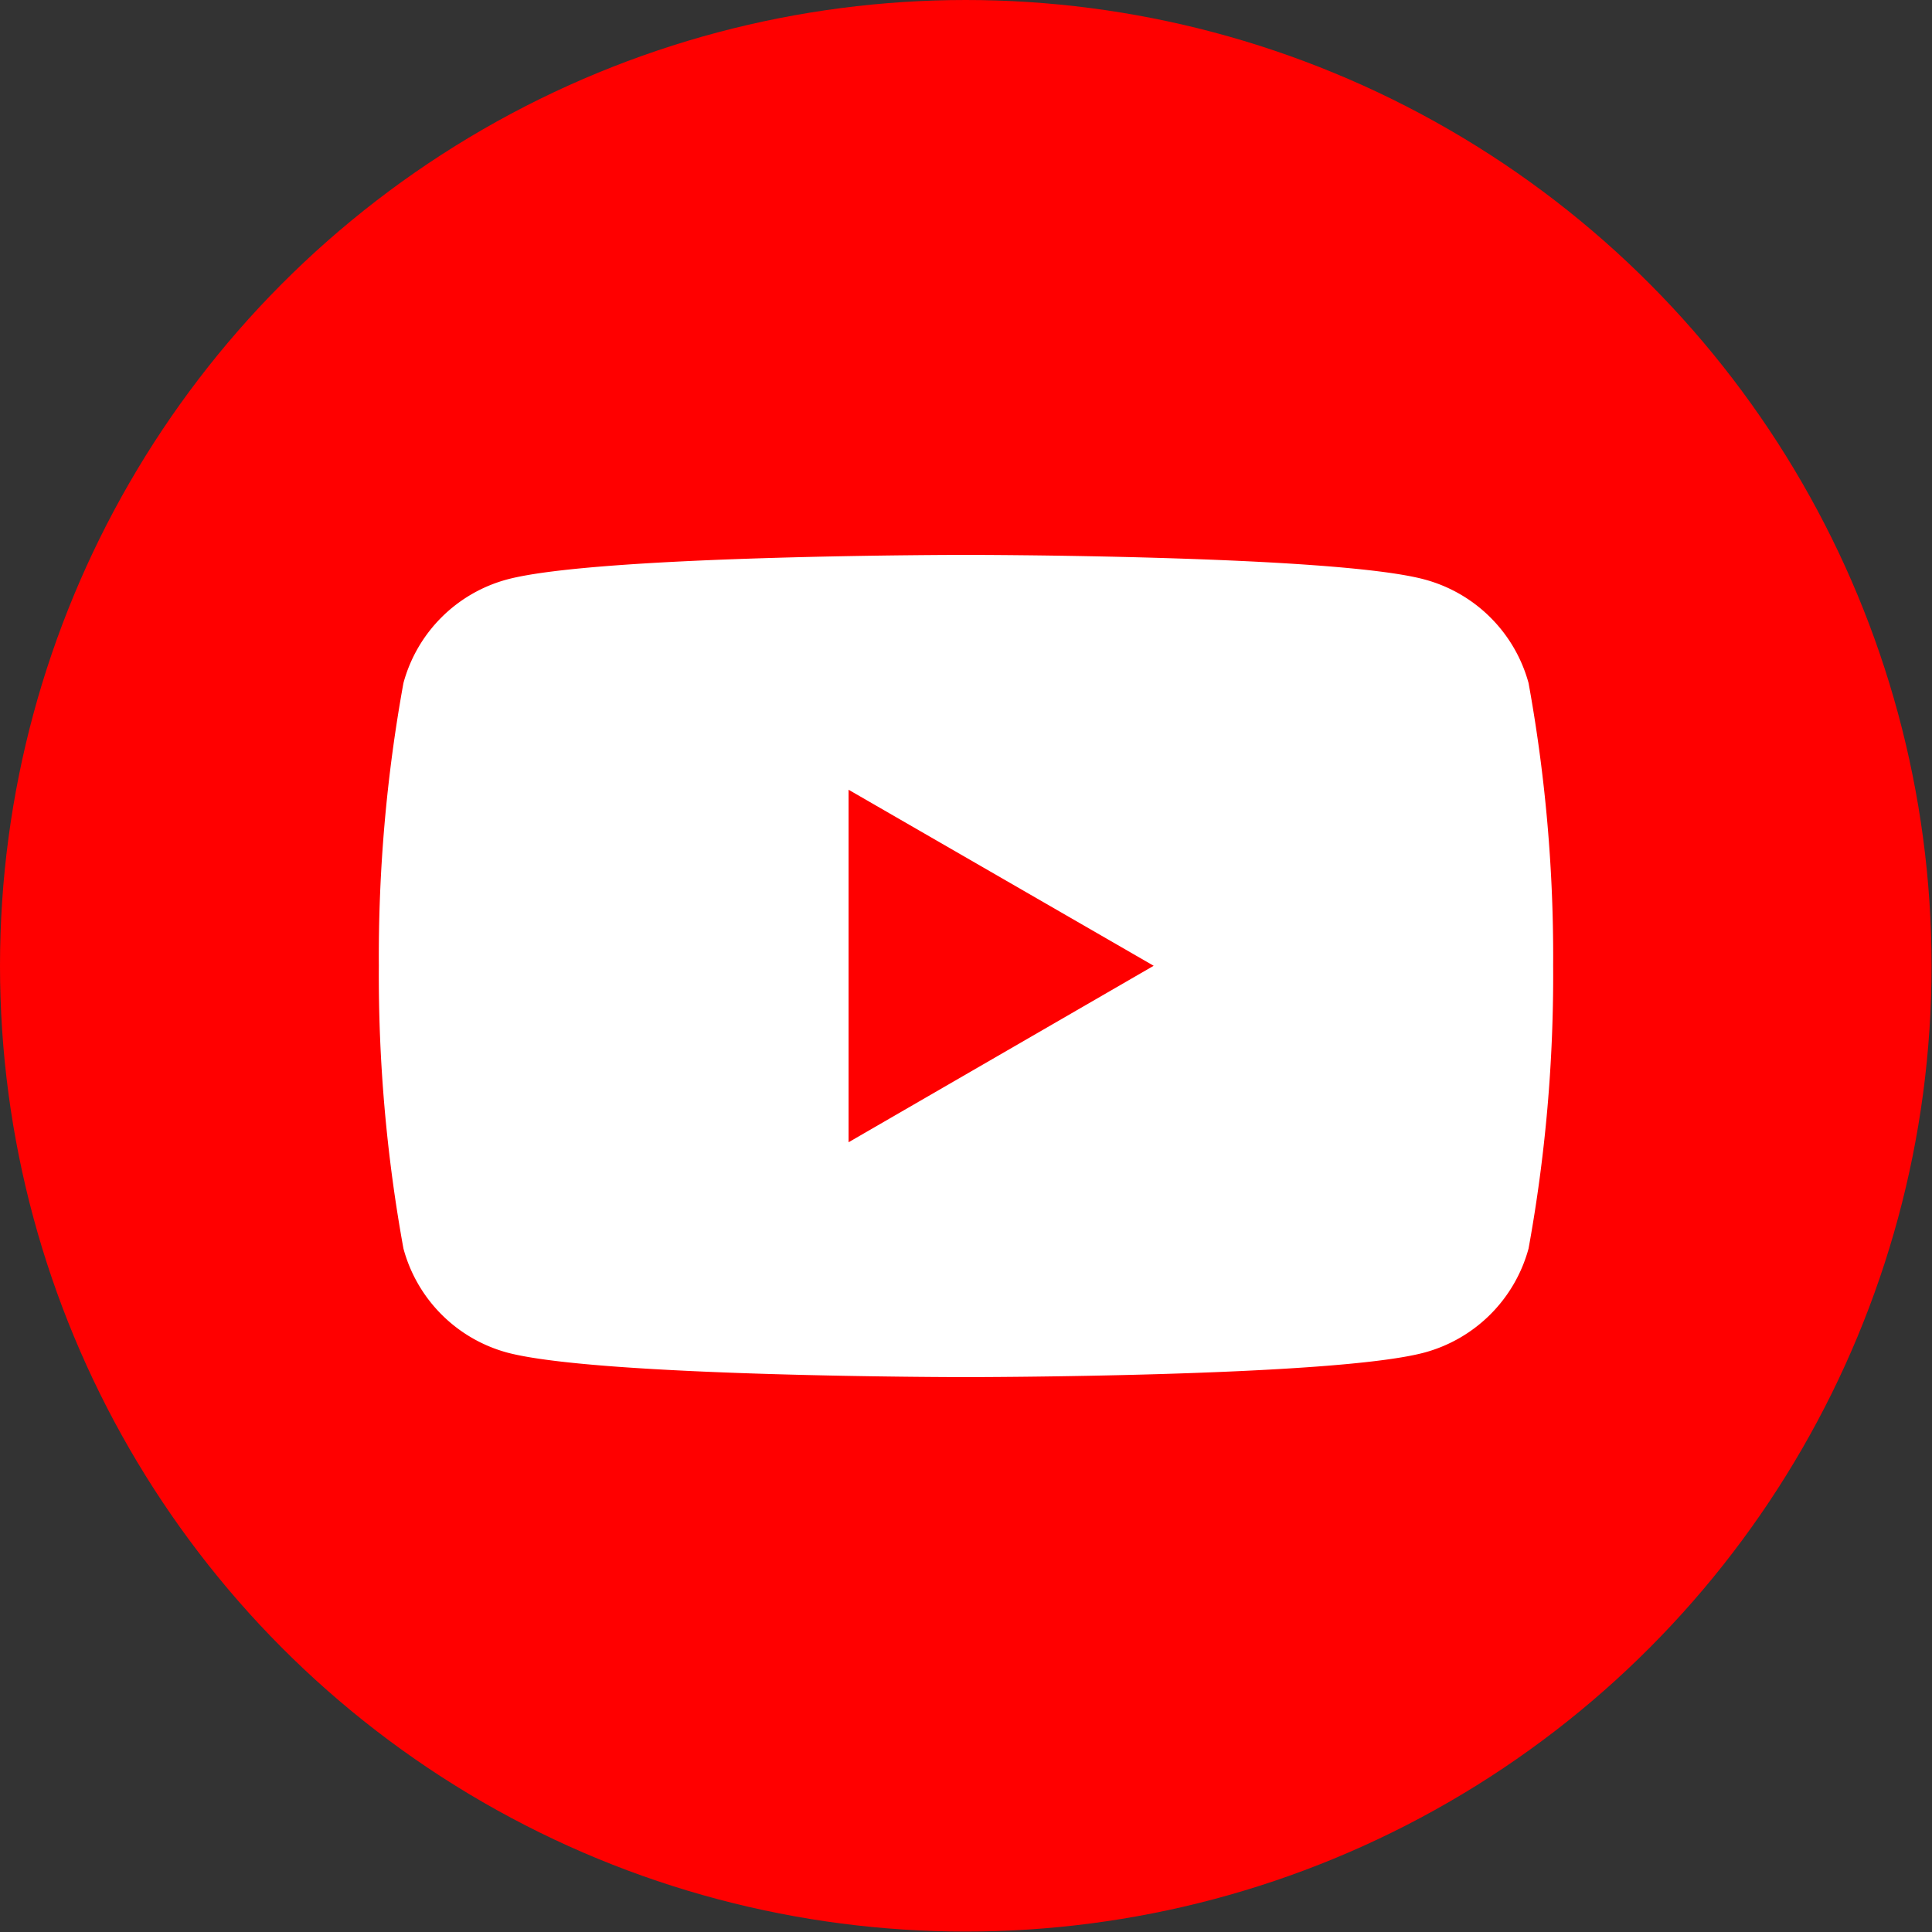 <svg xmlns="http://www.w3.org/2000/svg" viewBox="0 0 44.01 44.01"><rect x="0" y="0" width="44.01" height="44.01" fill="#333333" stroke="none"/><defs><style>.cls-1{fill:red;}.cls-2{fill:#fff;}</style></defs><g id="レイヤー_2" data-name="レイヤー 2"><g id="mozi"><circle class="cls-1" cx="22" cy="22" r="22"/><path class="cls-2" d="M34.82,15.56a3.36,3.36,0,0,0-2.37-2.36C30.37,12.64,22,12.64,22,12.64s-8.36,0-10.45.56a3.35,3.35,0,0,0-2.36,2.36A34.78,34.78,0,0,0,8.63,22a34.73,34.73,0,0,0,.56,6.44,3.36,3.36,0,0,0,2.36,2.37c2.09.56,10.45.56,10.45.56s8.37,0,10.45-.56a3.37,3.37,0,0,0,2.37-2.37A34.73,34.73,0,0,0,35.38,22,34.78,34.78,0,0,0,34.82,15.56Z"/><polygon class="cls-1" points="19.33 26.02 26.28 22 19.33 17.99 19.33 26.02"/></g></g></svg>